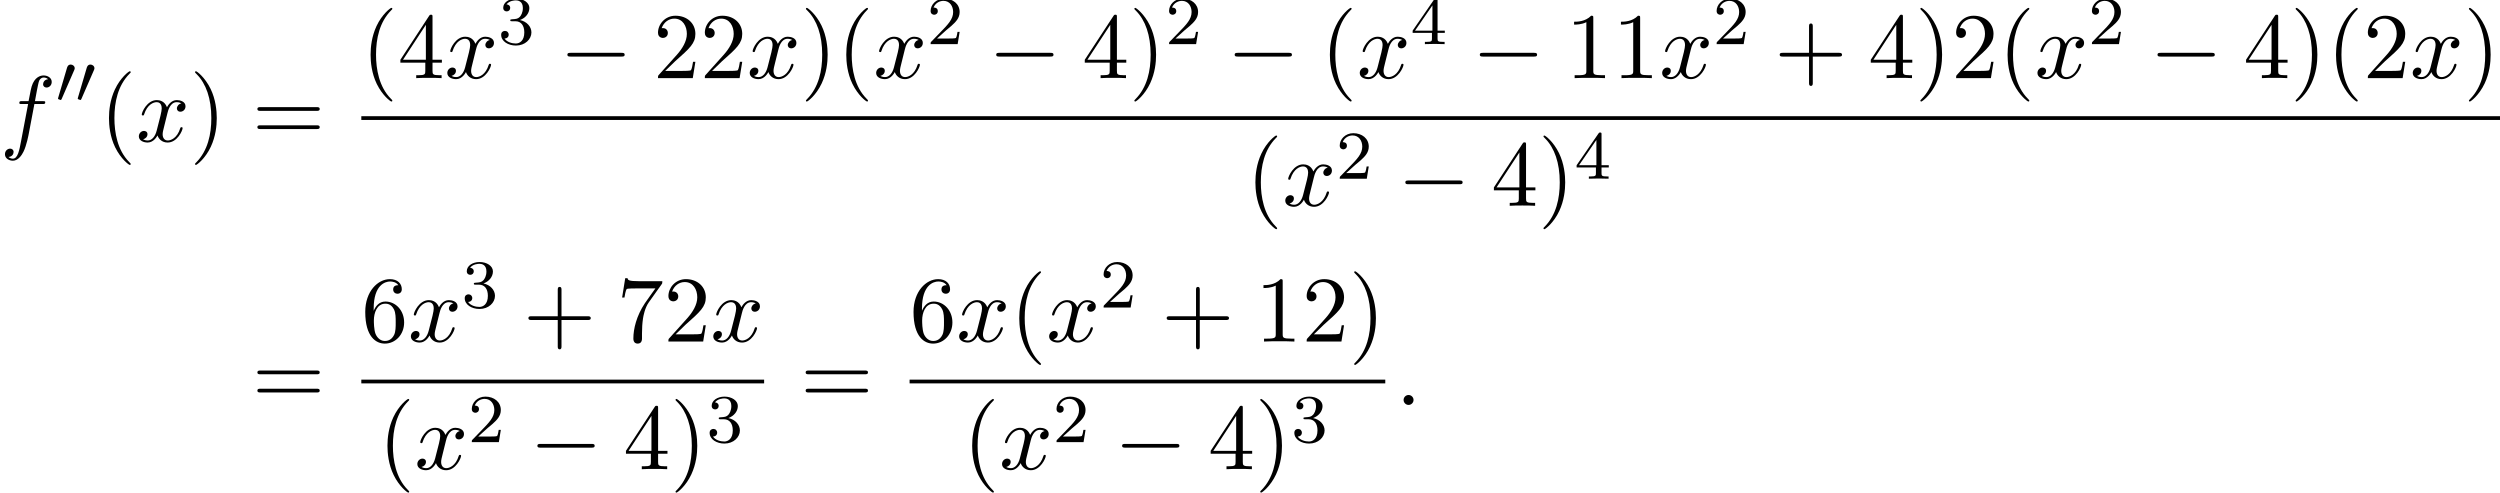 <?xml version='1.0' encoding='UTF-8'?>
<!-- This file was generated by dvisvgm 2.13.3 -->
<svg version='1.1' xmlns='http://www.w3.org/2000/svg' xmlns:xlink='http://www.w3.org/1999/xlink' width='291.075pt' height='57.356pt' viewBox='86.99 80.697 291.075 57.356'>
<defs>
<path id='g1-0' d='M7.189-2.509C7.375-2.509 7.571-2.509 7.571-2.727S7.375-2.945 7.189-2.945H1.287C1.102-2.945 .905-2.945 .905-2.727S1.102-2.509 1.287-2.509H7.189Z'/>
<path id='g3-50' d='M2.248-1.626C2.375-1.745 2.71-2.008 2.837-2.12C3.332-2.574 3.802-3.013 3.802-3.738C3.802-4.686 3.005-5.3 2.008-5.3C1.052-5.3 .422-4.575 .422-3.866C.422-3.475 .733-3.419 .845-3.419C1.012-3.419 1.259-3.539 1.259-3.842C1.259-4.256 .861-4.256 .765-4.256C.996-4.838 1.53-5.037 1.921-5.037C2.662-5.037 3.045-4.407 3.045-3.738C3.045-2.909 2.463-2.303 1.522-1.339L.518-.303C.422-.215 .422-.199 .422 0H3.571L3.802-1.427H3.555C3.531-1.267 3.467-.869 3.371-.717C3.324-.654 2.718-.654 2.59-.654H1.172L2.248-1.626Z'/>
<path id='g3-51' d='M2.016-2.662C2.646-2.662 3.045-2.2 3.045-1.363C3.045-.367 2.479-.072 2.056-.072C1.618-.072 1.02-.231 .741-.654C1.028-.654 1.227-.837 1.227-1.1C1.227-1.355 1.044-1.538 .789-1.538C.574-1.538 .351-1.403 .351-1.084C.351-.327 1.164 .167 2.072 .167C3.132 .167 3.873-.566 3.873-1.363C3.873-2.024 3.347-2.63 2.534-2.805C3.164-3.029 3.634-3.571 3.634-4.208S2.917-5.3 2.088-5.3C1.235-5.3 .59-4.838 .59-4.232C.59-3.937 .789-3.81 .996-3.81C1.243-3.81 1.403-3.985 1.403-4.216C1.403-4.511 1.148-4.623 .972-4.631C1.307-5.069 1.921-5.093 2.064-5.093C2.271-5.093 2.877-5.029 2.877-4.208C2.877-3.65 2.646-3.316 2.534-3.188C2.295-2.941 2.112-2.925 1.626-2.893C1.474-2.885 1.411-2.877 1.411-2.774C1.411-2.662 1.482-2.662 1.618-2.662H2.016Z'/>
<path id='g3-52' d='M3.14-5.157C3.14-5.316 3.14-5.38 2.973-5.38C2.869-5.38 2.861-5.372 2.782-5.26L.239-1.57V-1.307H2.487V-.646C2.487-.351 2.463-.263 1.849-.263H1.666V0C2.343-.024 2.359-.024 2.813-.024S3.284-.024 3.961 0V-.263H3.778C3.164-.263 3.14-.351 3.14-.646V-1.307H3.985V-1.57H3.14V-5.157ZM2.542-4.511V-1.57H.518L2.542-4.511Z'/>
<path id='g4-40' d='M3.611 2.618C3.611 2.585 3.611 2.564 3.425 2.378C2.062 1.004 1.713-1.058 1.713-2.727C1.713-4.625 2.127-6.524 3.469-7.887C3.611-8.018 3.611-8.04 3.611-8.073C3.611-8.149 3.567-8.182 3.502-8.182C3.393-8.182 2.411-7.44 1.767-6.055C1.211-4.855 1.08-3.644 1.08-2.727C1.08-1.876 1.2-.556 1.8 .676C2.455 2.018 3.393 2.727 3.502 2.727C3.567 2.727 3.611 2.695 3.611 2.618Z'/>
<path id='g4-41' d='M3.153-2.727C3.153-3.578 3.033-4.898 2.433-6.131C1.778-7.473 .84-8.182 .731-8.182C.665-8.182 .622-8.138 .622-8.073C.622-8.04 .622-8.018 .829-7.822C1.898-6.742 2.52-5.007 2.52-2.727C2.52-.862 2.116 1.058 .764 2.433C.622 2.564 .622 2.585 .622 2.618C.622 2.684 .665 2.727 .731 2.727C.84 2.727 1.822 1.985 2.465 .6C3.022-.6 3.153-1.811 3.153-2.727Z'/>
<path id='g4-43' d='M4.462-2.509H7.505C7.658-2.509 7.865-2.509 7.865-2.727S7.658-2.945 7.505-2.945H4.462V-6C4.462-6.153 4.462-6.36 4.244-6.36S4.025-6.153 4.025-6V-2.945H.971C.818-2.945 .611-2.945 .611-2.727S.818-2.509 .971-2.509H4.025V.545C4.025 .698 4.025 .905 4.244 .905S4.462 .698 4.462 .545V-2.509Z'/>
<path id='g4-49' d='M3.207-6.982C3.207-7.244 3.207-7.265 2.956-7.265C2.28-6.567 1.32-6.567 .971-6.567V-6.229C1.189-6.229 1.833-6.229 2.4-6.513V-.862C2.4-.469 2.367-.338 1.385-.338H1.036V0C1.418-.033 2.367-.033 2.804-.033S4.189-.033 4.571 0V-.338H4.222C3.24-.338 3.207-.458 3.207-.862V-6.982Z'/>
<path id='g4-50' d='M1.385-.84L2.542-1.964C4.244-3.469 4.898-4.058 4.898-5.149C4.898-6.393 3.916-7.265 2.585-7.265C1.353-7.265 .545-6.262 .545-5.291C.545-4.68 1.091-4.68 1.124-4.68C1.309-4.68 1.691-4.811 1.691-5.258C1.691-5.542 1.495-5.825 1.113-5.825C1.025-5.825 1.004-5.825 .971-5.815C1.222-6.524 1.811-6.927 2.444-6.927C3.436-6.927 3.905-6.044 3.905-5.149C3.905-4.276 3.36-3.415 2.76-2.738L.665-.404C.545-.284 .545-.262 .545 0H4.593L4.898-1.898H4.625C4.571-1.571 4.495-1.091 4.385-.927C4.309-.84 3.589-.84 3.349-.84H1.385Z'/>
<path id='g4-52' d='M3.207-1.8V-.851C3.207-.458 3.185-.338 2.378-.338H2.149V0C2.596-.033 3.164-.033 3.622-.033S4.658-.033 5.105 0V-.338H4.876C4.069-.338 4.047-.458 4.047-.851V-1.8H5.138V-2.138H4.047V-7.102C4.047-7.32 4.047-7.385 3.873-7.385C3.775-7.385 3.742-7.385 3.655-7.255L.305-2.138V-1.8H3.207ZM3.273-2.138H.611L3.273-6.207V-2.138Z'/>
<path id='g4-54' d='M1.44-3.578V-3.84C1.44-6.6 2.793-6.993 3.349-6.993C3.611-6.993 4.069-6.927 4.309-6.556C4.145-6.556 3.709-6.556 3.709-6.065C3.709-5.727 3.971-5.564 4.211-5.564C4.385-5.564 4.713-5.662 4.713-6.087C4.713-6.742 4.233-7.265 3.327-7.265C1.931-7.265 .458-5.858 .458-3.447C.458-.535 1.724 .24 2.738 .24C3.949 .24 4.985-.785 4.985-2.225C4.985-3.611 4.015-4.658 2.804-4.658C2.062-4.658 1.658-4.102 1.44-3.578ZM2.738-.065C2.051-.065 1.724-.72 1.658-.884C1.462-1.396 1.462-2.269 1.462-2.465C1.462-3.316 1.811-4.407 2.793-4.407C2.967-4.407 3.469-4.407 3.807-3.731C4.004-3.327 4.004-2.771 4.004-2.236C4.004-1.713 4.004-1.167 3.818-.775C3.491-.12 2.989-.065 2.738-.065Z'/>
<path id='g4-55' d='M5.193-6.644C5.291-6.775 5.291-6.796 5.291-7.025H2.64C1.309-7.025 1.287-7.167 1.244-7.375H.971L.611-5.127H.884C.916-5.302 1.015-5.989 1.156-6.12C1.233-6.185 2.084-6.185 2.225-6.185H4.484C4.364-6.011 3.502-4.822 3.262-4.462C2.28-2.989 1.92-1.473 1.92-.36C1.92-.251 1.92 .24 2.422 .24S2.924-.251 2.924-.36V-.916C2.924-1.516 2.956-2.116 3.044-2.705C3.087-2.956 3.24-3.895 3.72-4.571L5.193-6.644Z'/>
<path id='g4-61' d='M7.495-3.567C7.658-3.567 7.865-3.567 7.865-3.785S7.658-4.004 7.505-4.004H.971C.818-4.004 .611-4.004 .611-3.785S.818-3.567 .982-3.567H7.495ZM7.505-1.451C7.658-1.451 7.865-1.451 7.865-1.669S7.658-1.887 7.495-1.887H.982C.818-1.887 .611-1.887 .611-1.669S.818-1.451 .971-1.451H7.505Z'/>
<path id='g2-58' d='M2.095-.578C2.095-.895 1.833-1.156 1.516-1.156S.938-.895 .938-.578S1.2 0 1.516 0S2.095-.262 2.095-.578Z'/>
<path id='g2-102' d='M4.004-4.364H4.942C5.16-4.364 5.269-4.364 5.269-4.582C5.269-4.702 5.16-4.702 4.975-4.702H4.069L4.298-5.945C4.342-6.175 4.495-6.949 4.56-7.08C4.658-7.287 4.844-7.451 5.073-7.451C5.116-7.451 5.4-7.451 5.607-7.255C5.127-7.211 5.018-6.829 5.018-6.665C5.018-6.415 5.215-6.284 5.422-6.284C5.705-6.284 6.022-6.524 6.022-6.938C6.022-7.44 5.52-7.691 5.073-7.691C4.702-7.691 4.015-7.495 3.687-6.415C3.622-6.185 3.589-6.076 3.327-4.702H2.575C2.367-4.702 2.247-4.702 2.247-4.495C2.247-4.364 2.345-4.364 2.553-4.364H3.273L2.455-.055C2.258 1.004 2.073 1.996 1.505 1.996C1.462 1.996 1.189 1.996 .982 1.8C1.484 1.767 1.582 1.375 1.582 1.211C1.582 .96 1.385 .829 1.178 .829C.895 .829 .578 1.069 .578 1.484C.578 1.975 1.058 2.236 1.505 2.236C2.105 2.236 2.542 1.593 2.738 1.178C3.087 .491 3.338-.829 3.349-.905L4.004-4.364Z'/>
<path id='g2-120' d='M3.644-3.295C3.709-3.578 3.96-4.582 4.724-4.582C4.778-4.582 5.04-4.582 5.269-4.44C4.964-4.385 4.745-4.113 4.745-3.851C4.745-3.676 4.865-3.469 5.16-3.469C5.4-3.469 5.749-3.665 5.749-4.102C5.749-4.669 5.105-4.822 4.735-4.822C4.102-4.822 3.72-4.244 3.589-3.993C3.316-4.713 2.727-4.822 2.411-4.822C1.276-4.822 .655-3.415 .655-3.142C.655-3.033 .764-3.033 .785-3.033C.873-3.033 .905-3.055 .927-3.153C1.298-4.309 2.018-4.582 2.389-4.582C2.596-4.582 2.978-4.484 2.978-3.851C2.978-3.513 2.793-2.782 2.389-1.255C2.215-.578 1.833-.12 1.353-.12C1.287-.12 1.036-.12 .807-.262C1.08-.316 1.32-.545 1.32-.851C1.32-1.145 1.08-1.233 .916-1.233C.589-1.233 .316-.949 .316-.6C.316-.098 .862 .12 1.342 .12C2.062 .12 2.455-.644 2.487-.709C2.618-.305 3.011 .12 3.665 .12C4.789 .12 5.411-1.287 5.411-1.56C5.411-1.669 5.313-1.669 5.28-1.669C5.182-1.669 5.16-1.625 5.138-1.549C4.778-.382 4.036-.12 3.687-.12C3.262-.12 3.087-.469 3.087-.84C3.087-1.08 3.153-1.32 3.273-1.8L3.644-3.295Z'/>
<path id='g0-48' d='M2.112-3.778C2.152-3.881 2.184-3.937 2.184-4.017C2.184-4.28 1.945-4.455 1.722-4.455C1.403-4.455 1.315-4.176 1.283-4.065L.271-.63C.239-.534 .239-.51 .239-.502C.239-.43 .287-.414 .367-.391C.51-.327 .526-.327 .542-.327C.566-.327 .614-.327 .669-.462L2.112-3.778Z'/>
</defs>
<g id='page1'>
<use x='86.99' y='97.173' xlink:href='#g2-102'/>
<use x='93.506' y='92.668' xlink:href='#g0-48'/>
<use x='95.803' y='92.668' xlink:href='#g0-48'/>
<use x='98.598' y='97.173' xlink:href='#g4-40'/>
<use x='102.84' y='97.173' xlink:href='#g2-120'/>
<use x='109.075' y='97.173' xlink:href='#g4-41'/>
<use x='116.348' y='97.173' xlink:href='#g4-61'/>
<use x='129.058' y='89.793' xlink:href='#g4-40'/>
<use x='133.301' y='89.793' xlink:href='#g4-52'/>
<use x='138.755' y='89.793' xlink:href='#g2-120'/>
<use x='144.99' y='85.834' xlink:href='#g3-51'/>
<use x='152.147' y='89.793' xlink:href='#g1-0'/>
<use x='163.056' y='89.793' xlink:href='#g4-50'/>
<use x='168.51' y='89.793' xlink:href='#g4-50'/>
<use x='173.965' y='89.793' xlink:href='#g2-120'/>
<use x='180.2' y='89.793' xlink:href='#g4-41'/>
<use x='184.442' y='89.793' xlink:href='#g4-40'/>
<use x='188.685' y='89.793' xlink:href='#g2-120'/>
<use x='194.919' y='85.834' xlink:href='#g3-50'/>
<use x='202.076' y='89.793' xlink:href='#g1-0'/>
<use x='212.985' y='89.793' xlink:href='#g4-52'/>
<use x='218.44' y='89.793' xlink:href='#g4-41'/>
<use x='222.682' y='85.834' xlink:href='#g3-50'/>
<use x='229.839' y='89.793' xlink:href='#g1-0'/>
<use x='240.748' y='89.793' xlink:href='#g4-40'/>
<use x='244.99' y='89.793' xlink:href='#g2-120'/>
<use x='251.225' y='85.834' xlink:href='#g3-52'/>
<use x='258.381' y='89.793' xlink:href='#g1-0'/>
<use x='269.29' y='89.793' xlink:href='#g4-49'/>
<use x='274.745' y='89.793' xlink:href='#g4-49'/>
<use x='280.2' y='89.793' xlink:href='#g2-120'/>
<use x='286.434' y='85.834' xlink:href='#g3-50'/>
<use x='293.591' y='89.793' xlink:href='#g4-43'/>
<use x='304.5' y='89.793' xlink:href='#g4-52'/>
<use x='309.955' y='89.793' xlink:href='#g4-41'/>
<use x='314.197' y='89.793' xlink:href='#g4-50'/>
<use x='319.652' y='89.793' xlink:href='#g4-40'/>
<use x='323.894' y='89.793' xlink:href='#g2-120'/>
<use x='330.129' y='85.834' xlink:href='#g3-50'/>
<use x='337.285' y='89.793' xlink:href='#g1-0'/>
<use x='348.194' y='89.793' xlink:href='#g4-52'/>
<use x='353.649' y='89.793' xlink:href='#g4-41'/>
<use x='357.892' y='89.793' xlink:href='#g4-40'/>
<use x='362.134' y='89.793' xlink:href='#g4-50'/>
<use x='367.589' y='89.793' xlink:href='#g2-120'/>
<use x='373.823' y='89.793' xlink:href='#g4-41'/>
<rect x='129.058' y='94.227' height='.436' width='249.007'/>
<use x='232.076' y='104.656' xlink:href='#g4-40'/>
<use x='236.318' y='104.656' xlink:href='#g2-120'/>
<use x='242.553' y='101.504' xlink:href='#g3-50'/>
<use x='249.71' y='104.656' xlink:href='#g1-0'/>
<use x='260.619' y='104.656' xlink:href='#g4-52'/>
<use x='266.073' y='104.656' xlink:href='#g4-41'/>
<use x='270.316' y='101.504' xlink:href='#g3-52'/>
<use x='116.348' y='127.843' xlink:href='#g4-61'/>
<use x='129.058' y='120.463' xlink:href='#g4-54'/>
<use x='134.513' y='120.463' xlink:href='#g2-120'/>
<use x='140.748' y='116.504' xlink:href='#g3-51'/>
<use x='147.904' y='120.463' xlink:href='#g4-43'/>
<use x='158.813' y='120.463' xlink:href='#g4-55'/>
<use x='164.268' y='120.463' xlink:href='#g4-50'/>
<use x='169.722' y='120.463' xlink:href='#g2-120'/>
<rect x='129.058' y='124.898' height='.436' width='46.899'/>
<use x='131.022' y='135.326' xlink:href='#g4-40'/>
<use x='135.264' y='135.326' xlink:href='#g2-120'/>
<use x='141.499' y='132.175' xlink:href='#g3-50'/>
<use x='148.655' y='135.326' xlink:href='#g1-0'/>
<use x='159.565' y='135.326' xlink:href='#g4-52'/>
<use x='165.019' y='135.326' xlink:href='#g4-41'/>
<use x='169.262' y='132.175' xlink:href='#g3-51'/>
<use x='180.183' y='127.843' xlink:href='#g4-61'/>
<use x='192.894' y='120.463' xlink:href='#g4-54'/>
<use x='198.348' y='120.463' xlink:href='#g2-120'/>
<use x='204.583' y='120.463' xlink:href='#g4-40'/>
<use x='208.825' y='120.463' xlink:href='#g2-120'/>
<use x='215.06' y='116.504' xlink:href='#g3-50'/>
<use x='222.217' y='120.463' xlink:href='#g4-43'/>
<use x='233.126' y='120.463' xlink:href='#g4-49'/>
<use x='238.58' y='120.463' xlink:href='#g4-50'/>
<use x='244.035' y='120.463' xlink:href='#g4-41'/>
<rect x='192.894' y='124.898' height='.436' width='55.384'/>
<use x='199.099' y='135.326' xlink:href='#g4-40'/>
<use x='203.342' y='135.326' xlink:href='#g2-120'/>
<use x='209.577' y='132.175' xlink:href='#g3-50'/>
<use x='216.733' y='135.326' xlink:href='#g1-0'/>
<use x='227.642' y='135.326' xlink:href='#g4-52'/>
<use x='233.097' y='135.326' xlink:href='#g4-41'/>
<use x='237.339' y='132.175' xlink:href='#g3-51'/>
<use x='249.473' y='127.843' xlink:href='#g2-58'/>
</g>
</svg><!--Rendered by QuickLaTeX.com-->